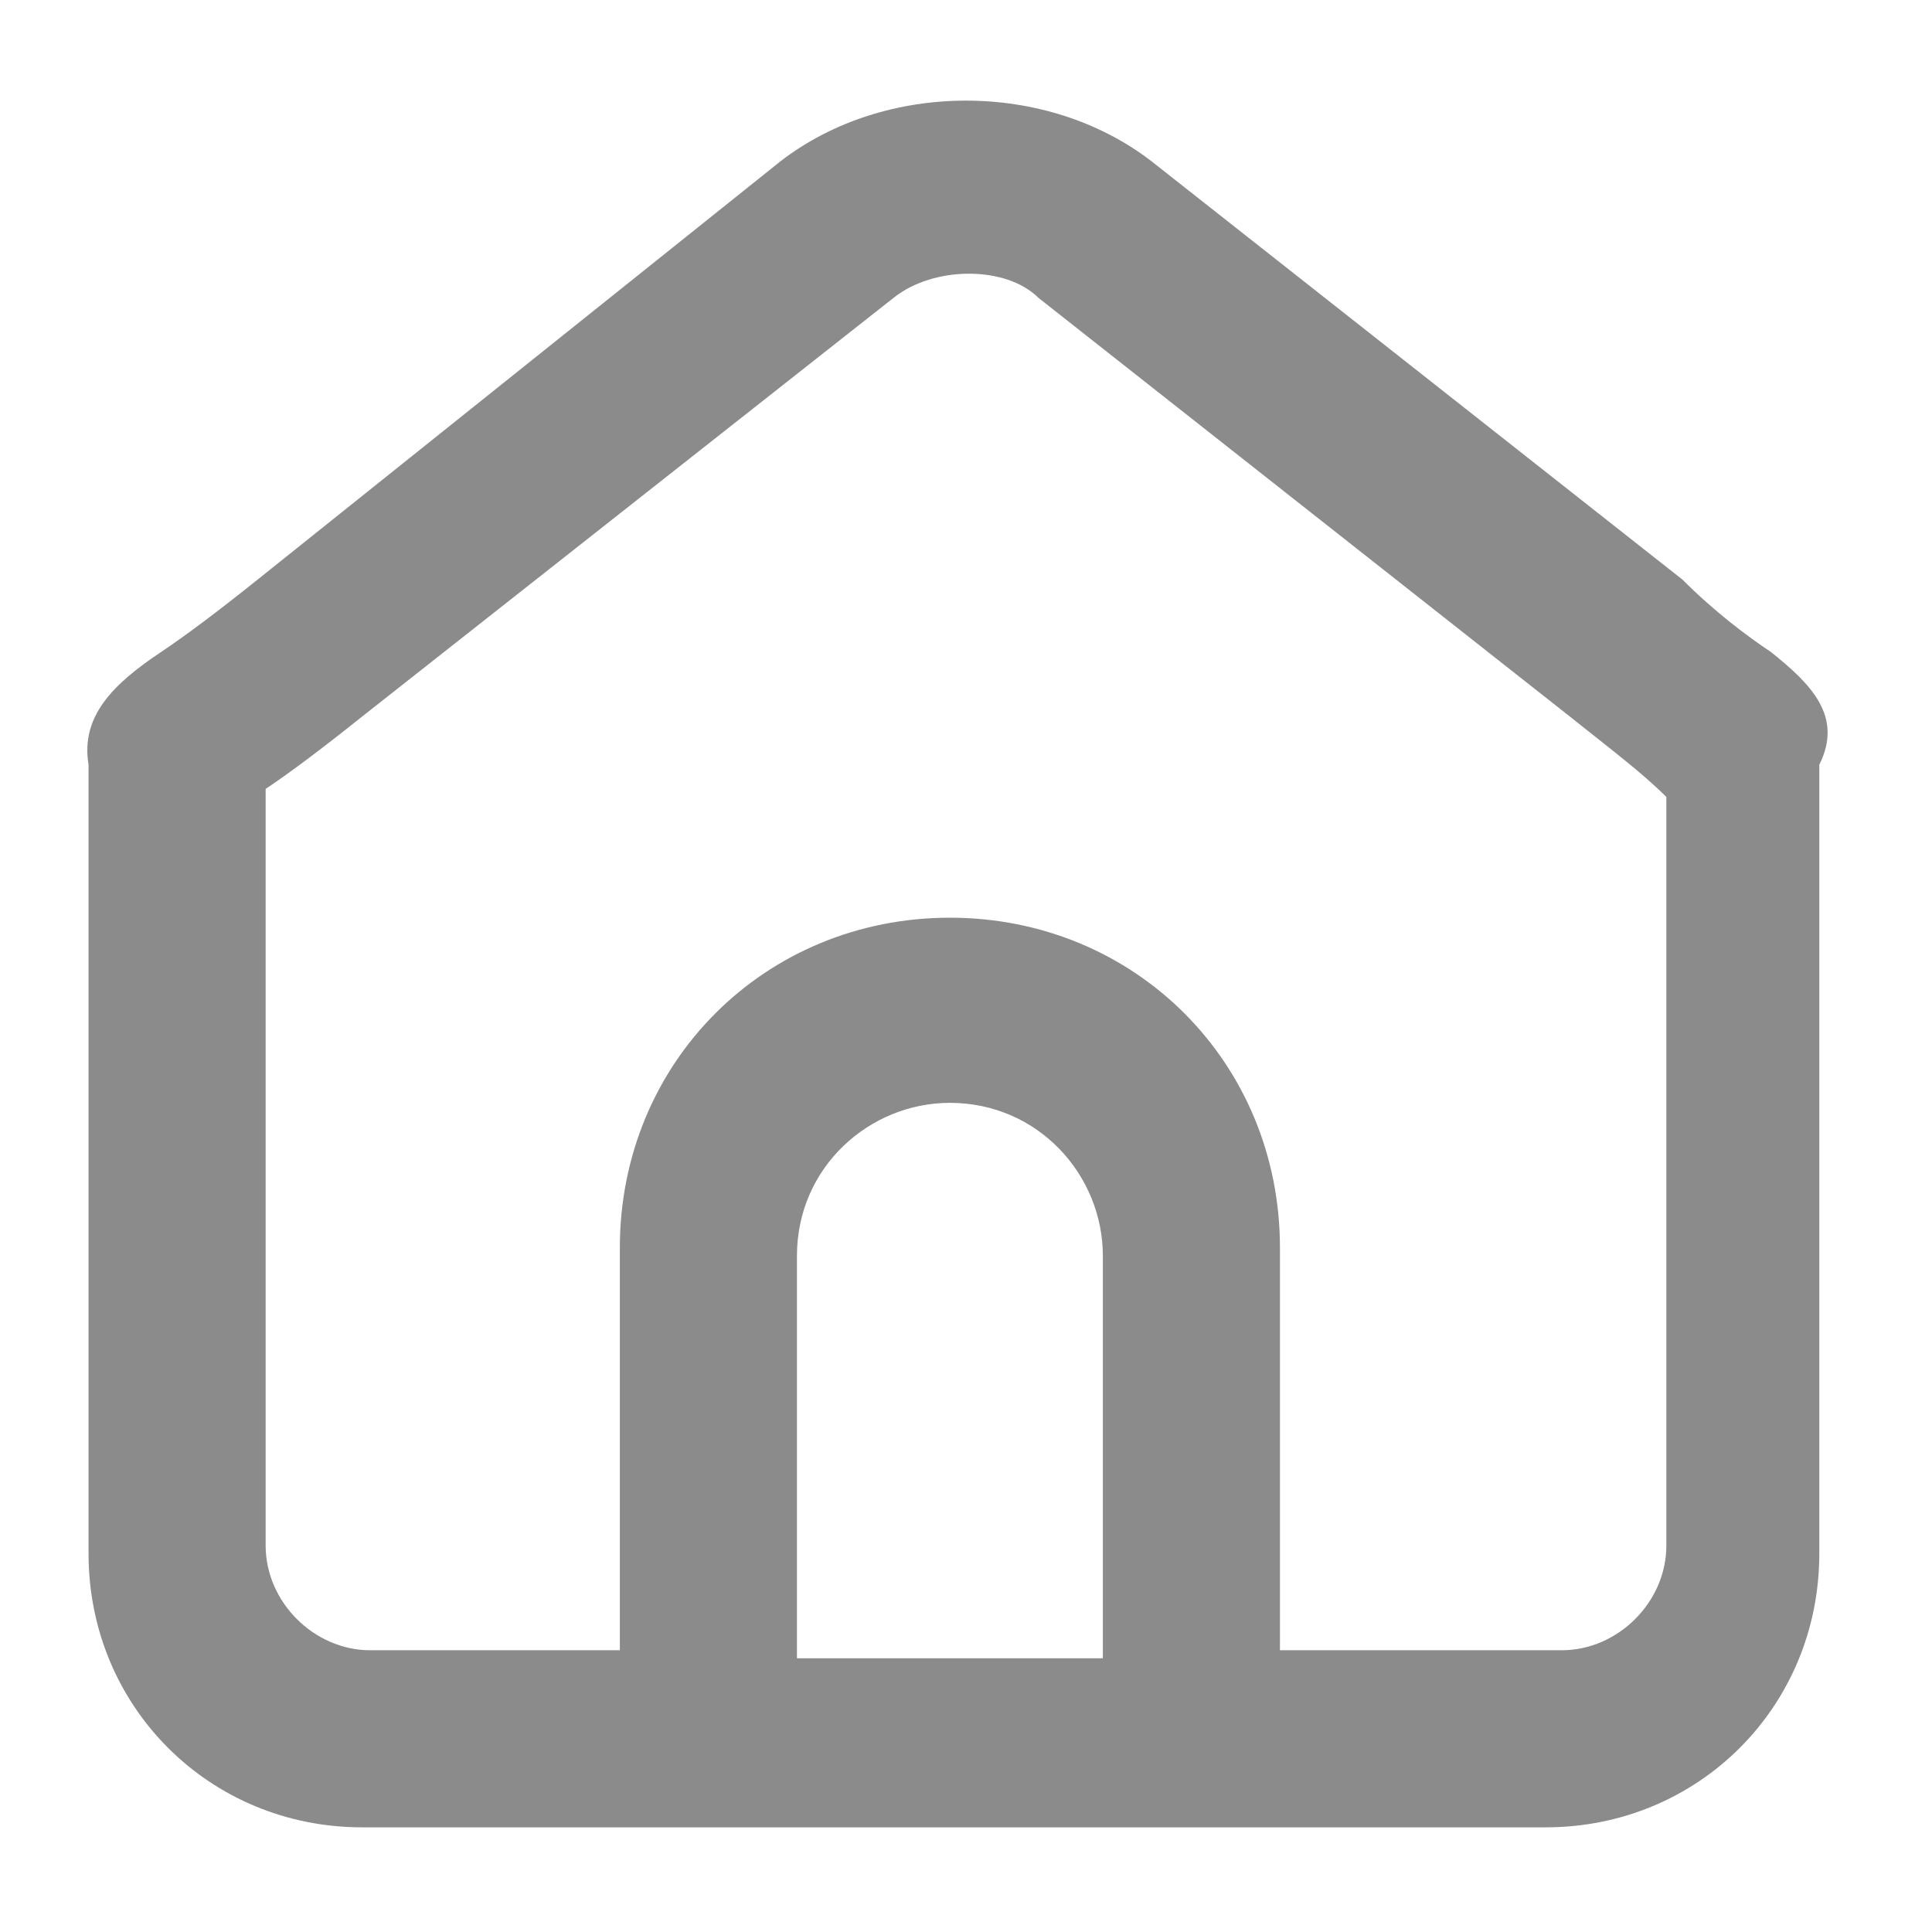 <svg width="24" height="24" viewBox="0 0 24 24" fill="none" xmlns="http://www.w3.org/2000/svg">
<path d="M22 8.1C21.7 7.9 21.3 7.6 20.9 7.2L14.3 2C13 1 11 1 9.7 2L3.2 7.2C2.7 7.6 2.3 7.9 2 8.1C1.4 8.5 1 8.9 1.1 9.5C1.1 9.7 1.1 10.4 1.1 11.4V19.3C1.1 21.2 2.6 22.7 4.5 22.7H19.2C21.1 22.7 22.6 21.2 22.6 19.3V11.4C22.6 10.4 22.6 9.8 22.6 9.5C22.9 8.9 22.5 8.5 22 8.1ZM13.8 20.6H9.9V15.6C9.9 14.5 10.8 13.7 11.8 13.7C12.9 13.7 13.7 14.6 13.7 15.6V20.6H13.8ZM20.7 9.9C20.7 10.3 20.7 10.8 20.7 11.3V19.2C20.7 19.9 20.1 20.5 19.4 20.5H15.9V15.5C15.9 13.2 14.1 11.4 11.8 11.4C9.5 11.4 7.7 13.2 7.7 15.5V20.5H4.6C3.9 20.5 3.3 19.9 3.3 19.2V11.3C3.3 10.7 3.3 10.2 3.3 9.9V9.8C3.6 9.6 4 9.3 4.5 8.9L11.1 3.7C11.6 3.3 12.5 3.3 12.9 3.7L19.5 8.9C20 9.3 20.4 9.6 20.7 9.9Z" fill="#8B8B8B"/>
</svg>
